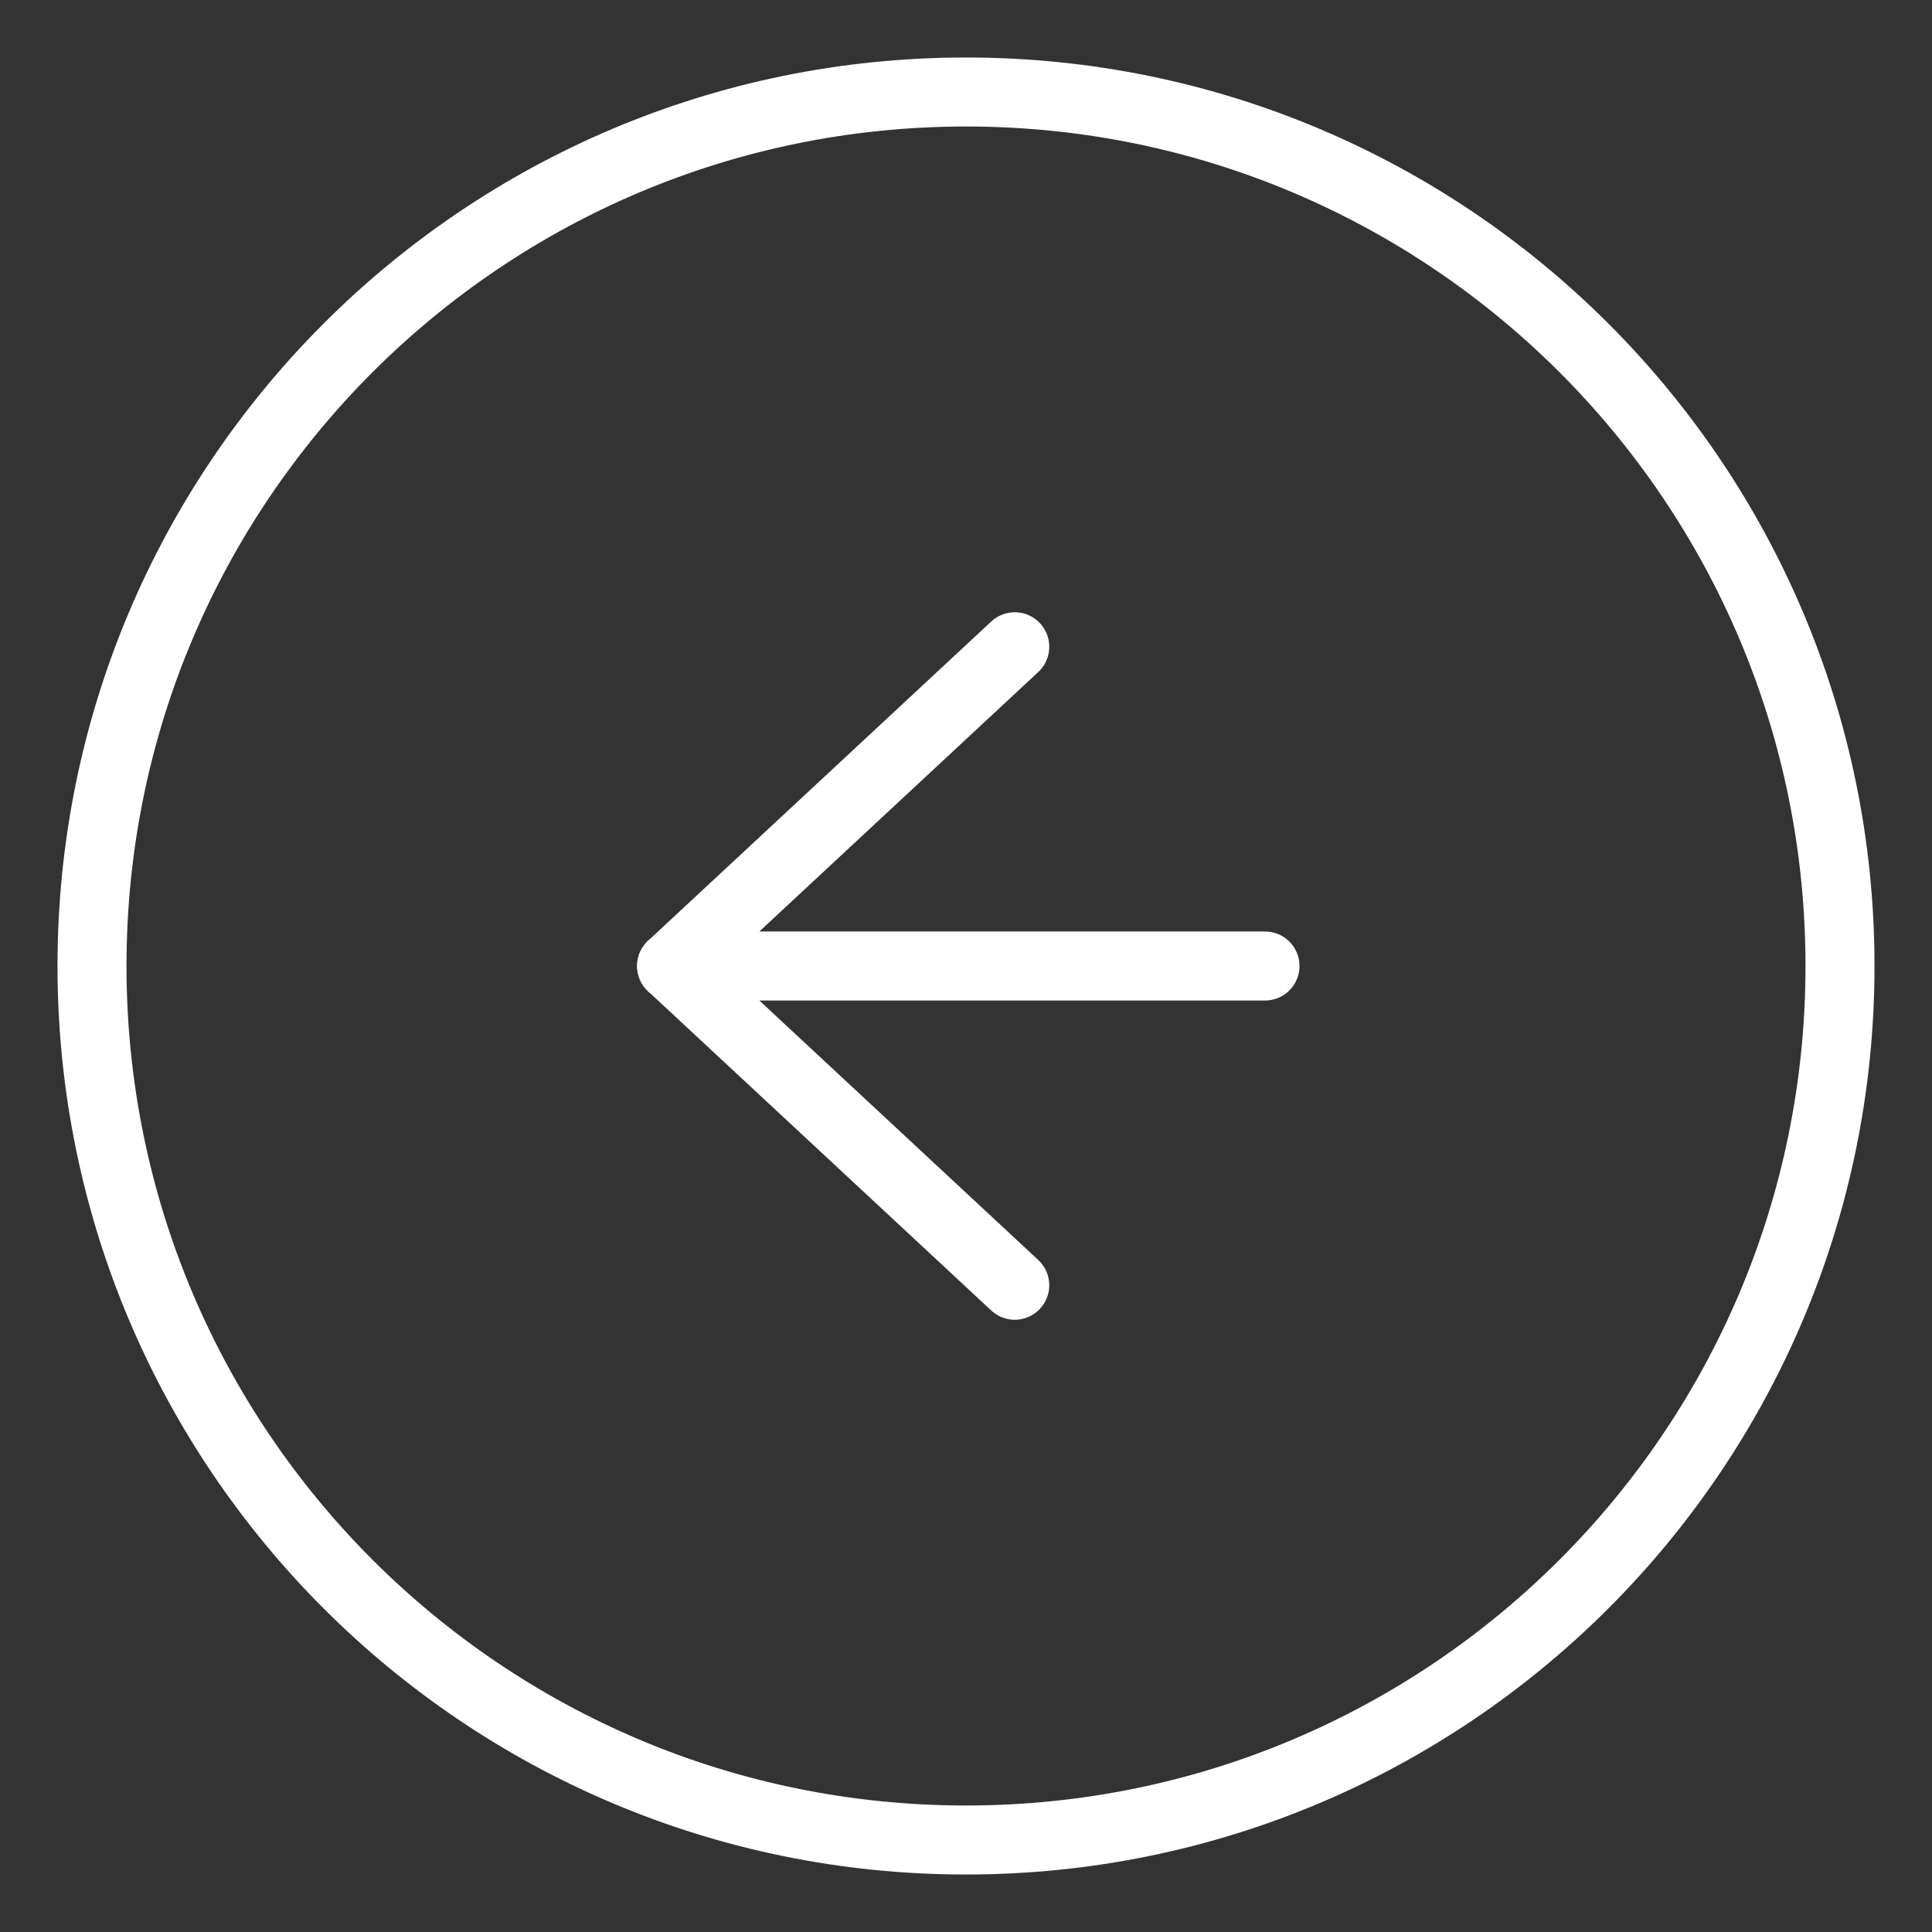 <svg width="21" height="21" viewBox="0 0 21 21" fill="none" xmlns="http://www.w3.org/2000/svg">
<rect x="0" y="0" width="21" height="21" fill="#333333" stroke="none"/>
<path d="M10.5 20C15.747 20 20 15.747 20 10.5C20 5.253 15.747 1 10.5 1C5.253 1 1 5.253 1 10.5C1 15.747 5.253 20 10.5 20Z" stroke="white" stroke-width="0.75"/>
<path d="M13.75 10.5H7.3" stroke="white" stroke-width="0.75" stroke-linecap="round" stroke-linejoin="round"/>
<path d="M11.03 13.97L7.3 10.5L11.03 7.03" stroke="white" stroke-width="0.75" stroke-linecap="round" stroke-linejoin="round"/>
</svg>
